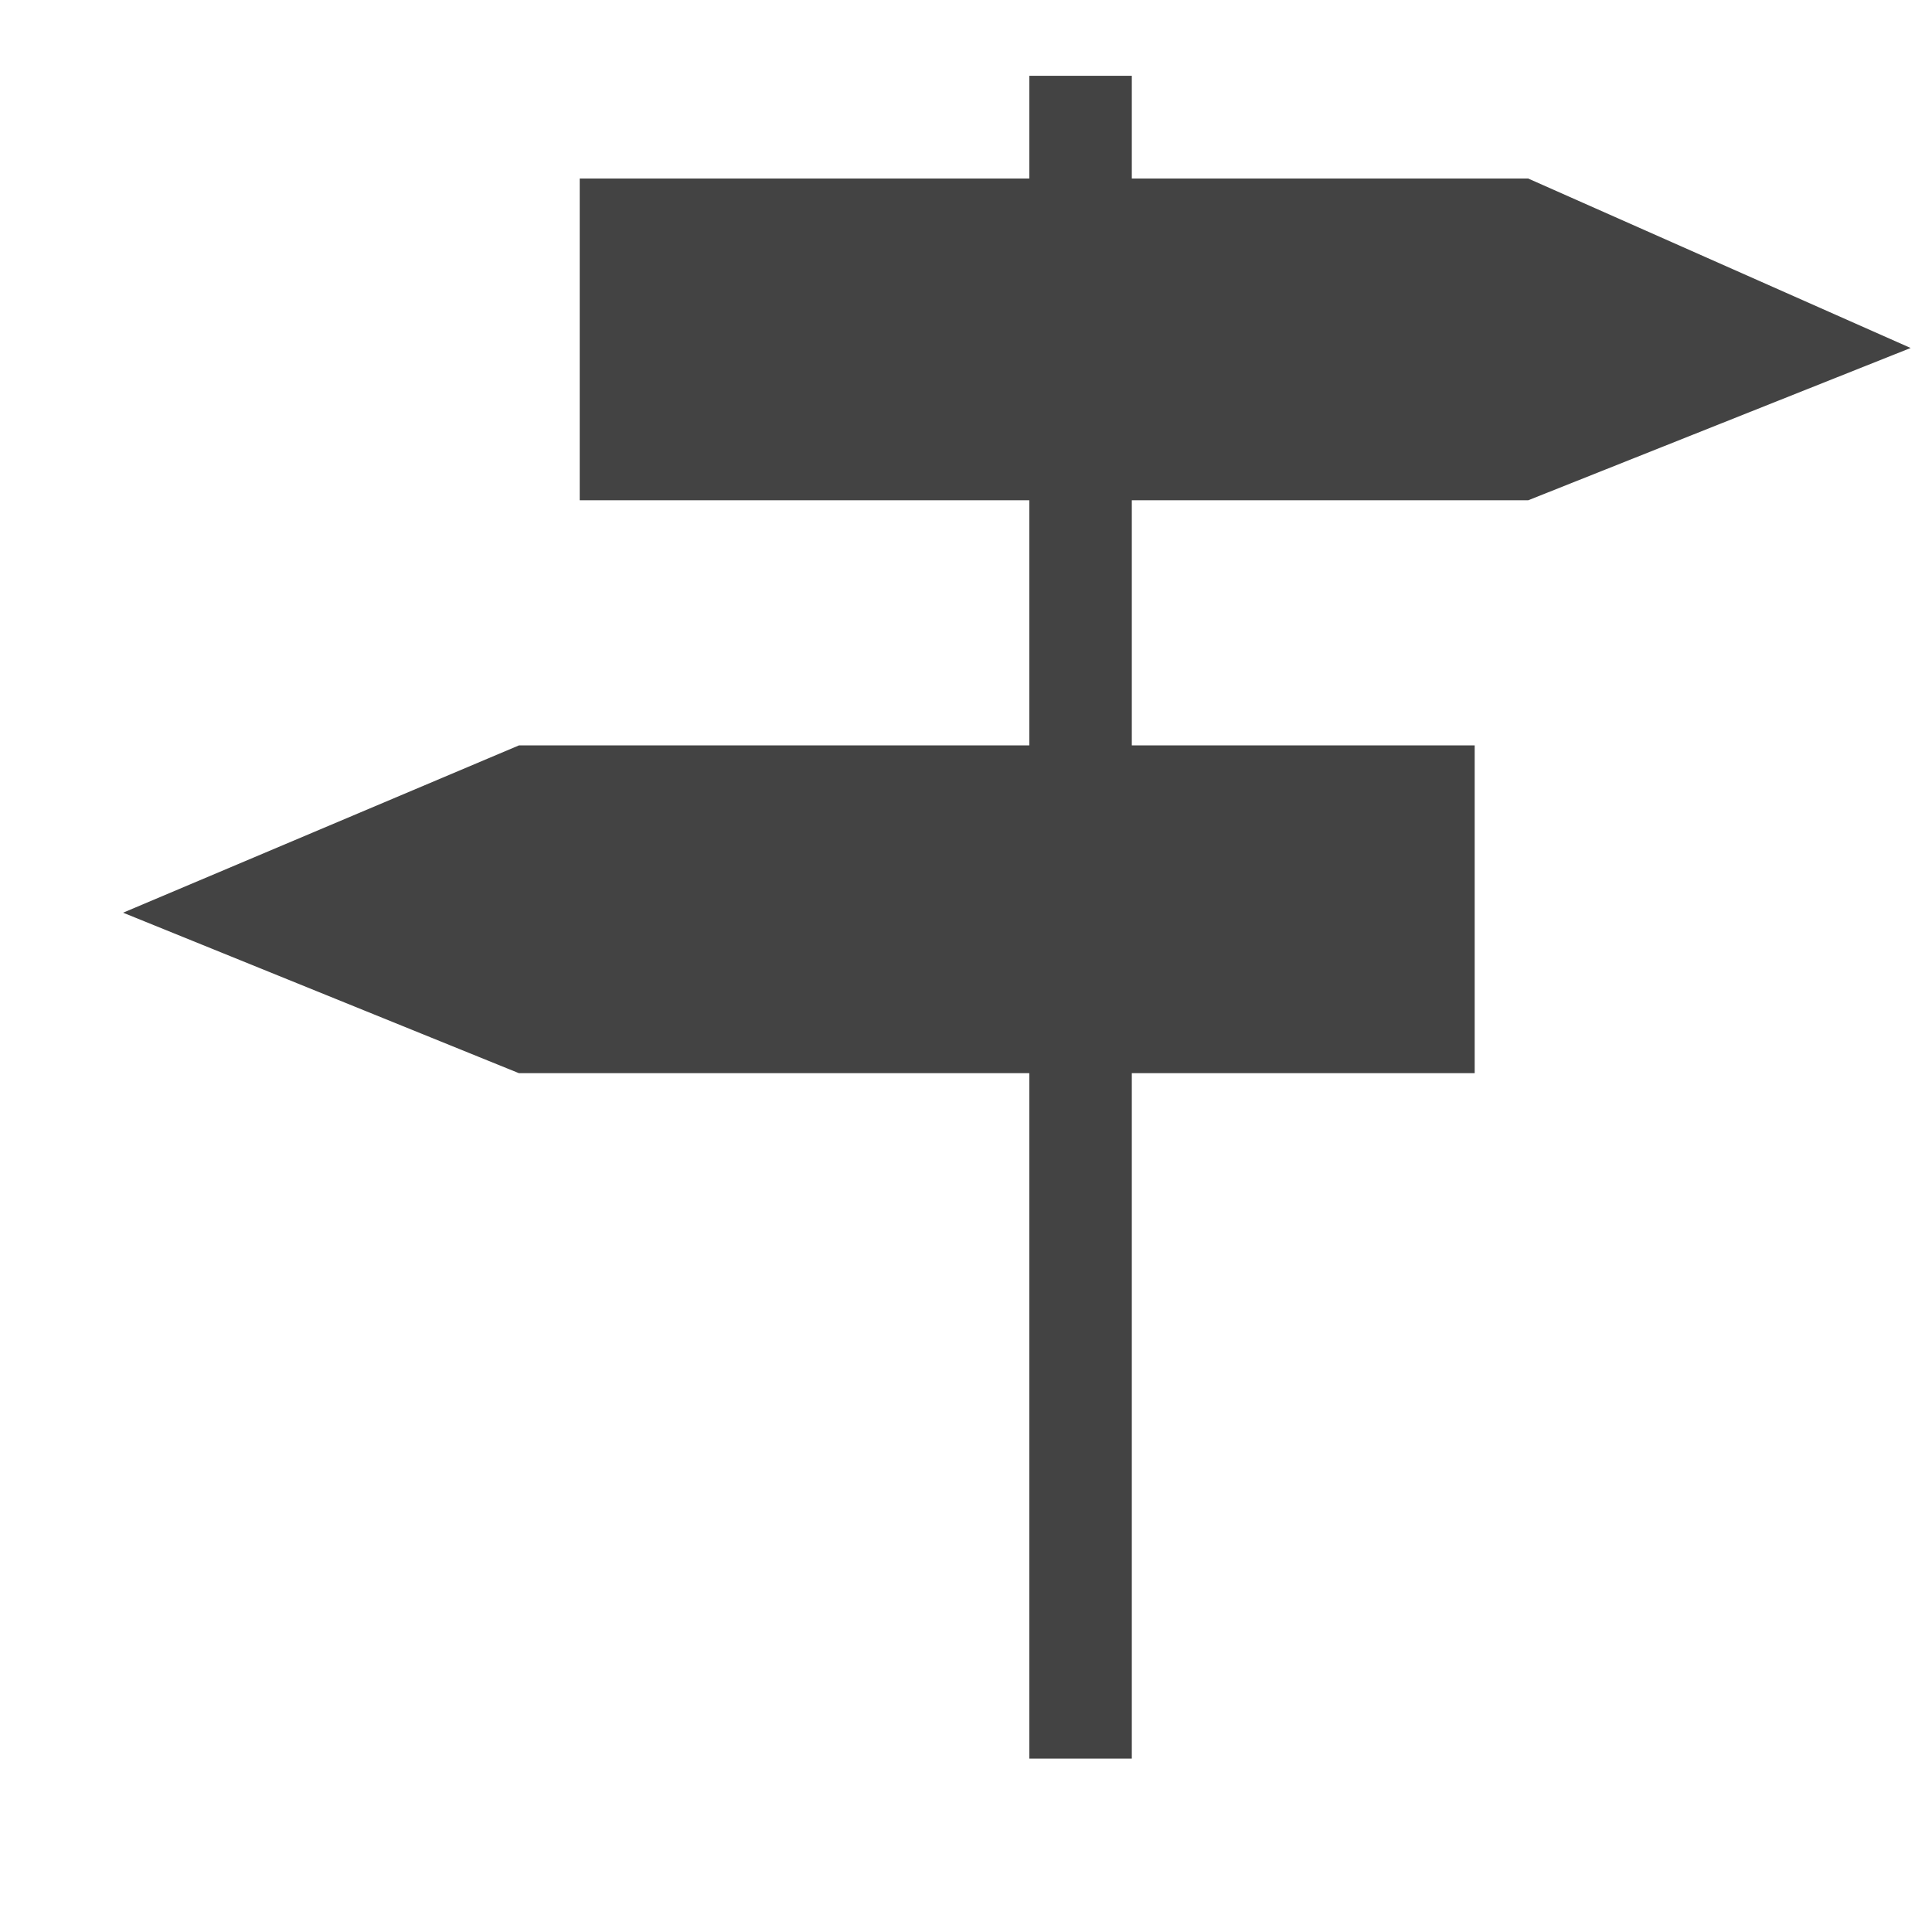<?xml version="1.0" encoding="utf-8"?>
<!-- Скачано с сайта svg4.ru / Downloaded from svg4.ru -->
<svg width="800px" height="800px" viewBox="0 -0.5 17 17" version="1.1" xmlns="http://www.w3.org/2000/svg" xmlns:xlink="http://www.w3.org/1999/xlink" class="si-glyph si-glyph-sign-road-1">
    
    <title>1111</title>
    
    <defs>
</defs>
    <g stroke="none" stroke-width="1" fill="none" fill-rule="evenodd">
        <path d="M13.447,3.902 L16.812,2.562 L13.447,1.071 L9.959,1.071 L9.959,0.167 L9.057,0.167 L9.057,1.071 L5.101,1.071 L5.101,3.902 L9.057,3.902 L9.057,6.059 L4.566,6.059 L1.083,7.531 L4.566,8.943 L9.057,8.943 L9.057,14.974 L9.959,14.974 L9.959,8.943 L12.976,8.943 L12.976,6.059 L9.959,6.059 L9.959,3.902 L13.447,3.902 Z" fill="#434343" class="si-glyph-fill">
</path>
    </g>
</svg>